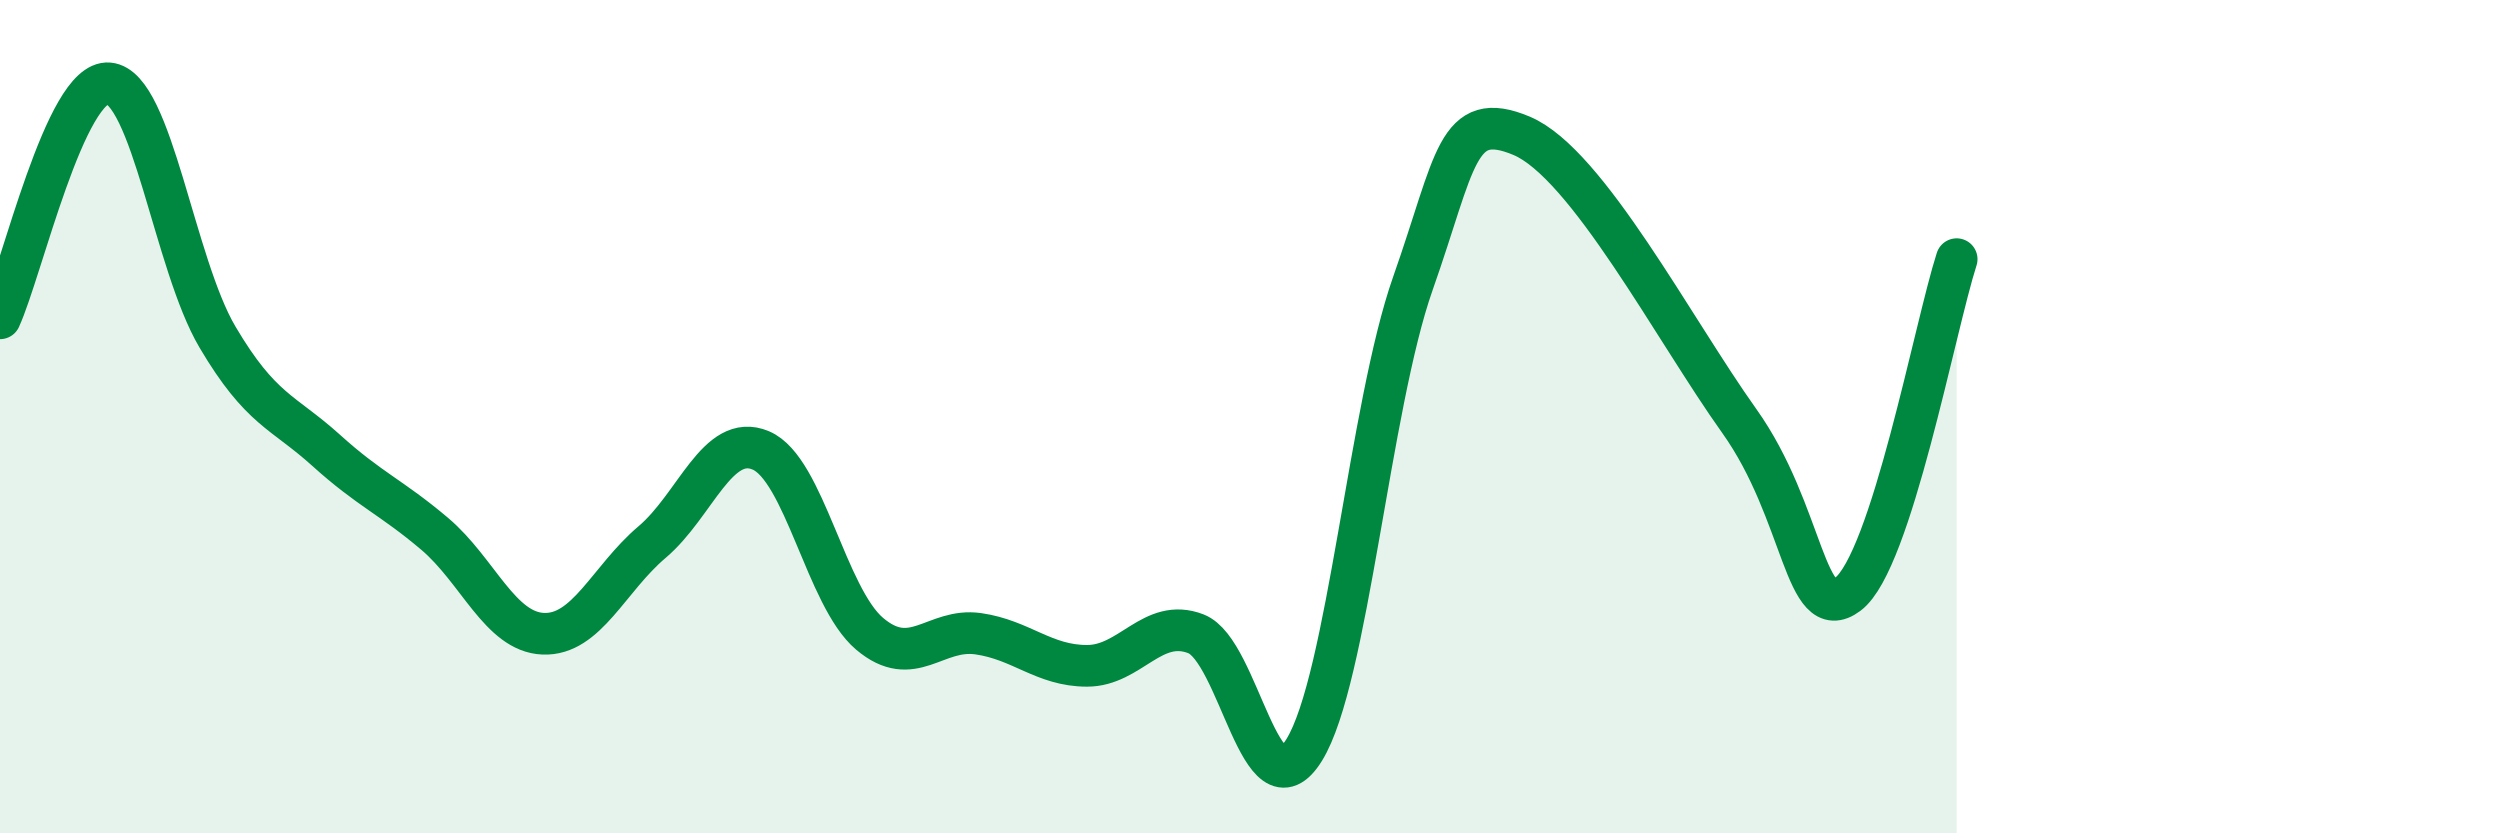 
    <svg width="60" height="20" viewBox="0 0 60 20" xmlns="http://www.w3.org/2000/svg">
      <path
        d="M 0,7.64 C 0.52,6.51 1.57,1.91 2.61,2 C 3.65,2.09 4.18,6.33 5.22,8.09 C 6.26,9.85 6.79,9.87 7.83,10.81 C 8.87,11.75 9.39,11.93 10.43,12.81 C 11.47,13.69 12,15.17 13.04,15.21 C 14.08,15.25 14.61,13.89 15.65,13.01 C 16.69,12.13 17.22,10.37 18.26,10.81 C 19.3,11.25 19.83,14.33 20.87,15.21 C 21.91,16.09 22.44,15.06 23.48,15.21 C 24.52,15.36 25.05,15.98 26.09,15.98 C 27.13,15.98 27.66,14.81 28.7,15.21 C 29.74,15.61 30.26,19.68 31.3,18 C 32.34,16.32 32.87,9.75 33.91,6.8 C 34.95,3.85 34.95,2.6 36.52,3.26 C 38.09,3.92 40.17,7.9 41.74,10.1 C 43.31,12.3 43.31,15.04 44.35,14.26 C 45.39,13.48 46.44,7.83 46.96,6.22L46.96 20L0 20Z"
        fill="#008740"
        opacity="0.1"
        stroke-linecap="round"
        stroke-linejoin="round"
      />
      <path
        d="M 0,7.64 C 0.52,6.51 1.57,1.91 2.61,2 C 3.65,2.09 4.18,6.33 5.22,8.09 C 6.26,9.85 6.79,9.87 7.83,10.81 C 8.87,11.75 9.39,11.93 10.43,12.81 C 11.47,13.69 12,15.17 13.04,15.21 C 14.08,15.25 14.61,13.89 15.65,13.01 C 16.69,12.13 17.22,10.37 18.26,10.81 C 19.3,11.25 19.83,14.33 20.87,15.21 C 21.91,16.09 22.44,15.06 23.48,15.21 C 24.52,15.36 25.05,15.98 26.09,15.98 C 27.13,15.98 27.66,14.81 28.7,15.21 C 29.74,15.61 30.26,19.68 31.3,18 C 32.34,16.32 32.87,9.75 33.91,6.8 C 34.95,3.85 34.95,2.6 36.52,3.26 C 38.09,3.92 40.17,7.9 41.74,10.1 C 43.31,12.3 43.31,15.04 44.35,14.26 C 45.39,13.48 46.44,7.83 46.96,6.22"
        stroke="#008740"
        stroke-width="1"
        fill="none"
        stroke-linecap="round"
        stroke-linejoin="round"
      />
    </svg>
  